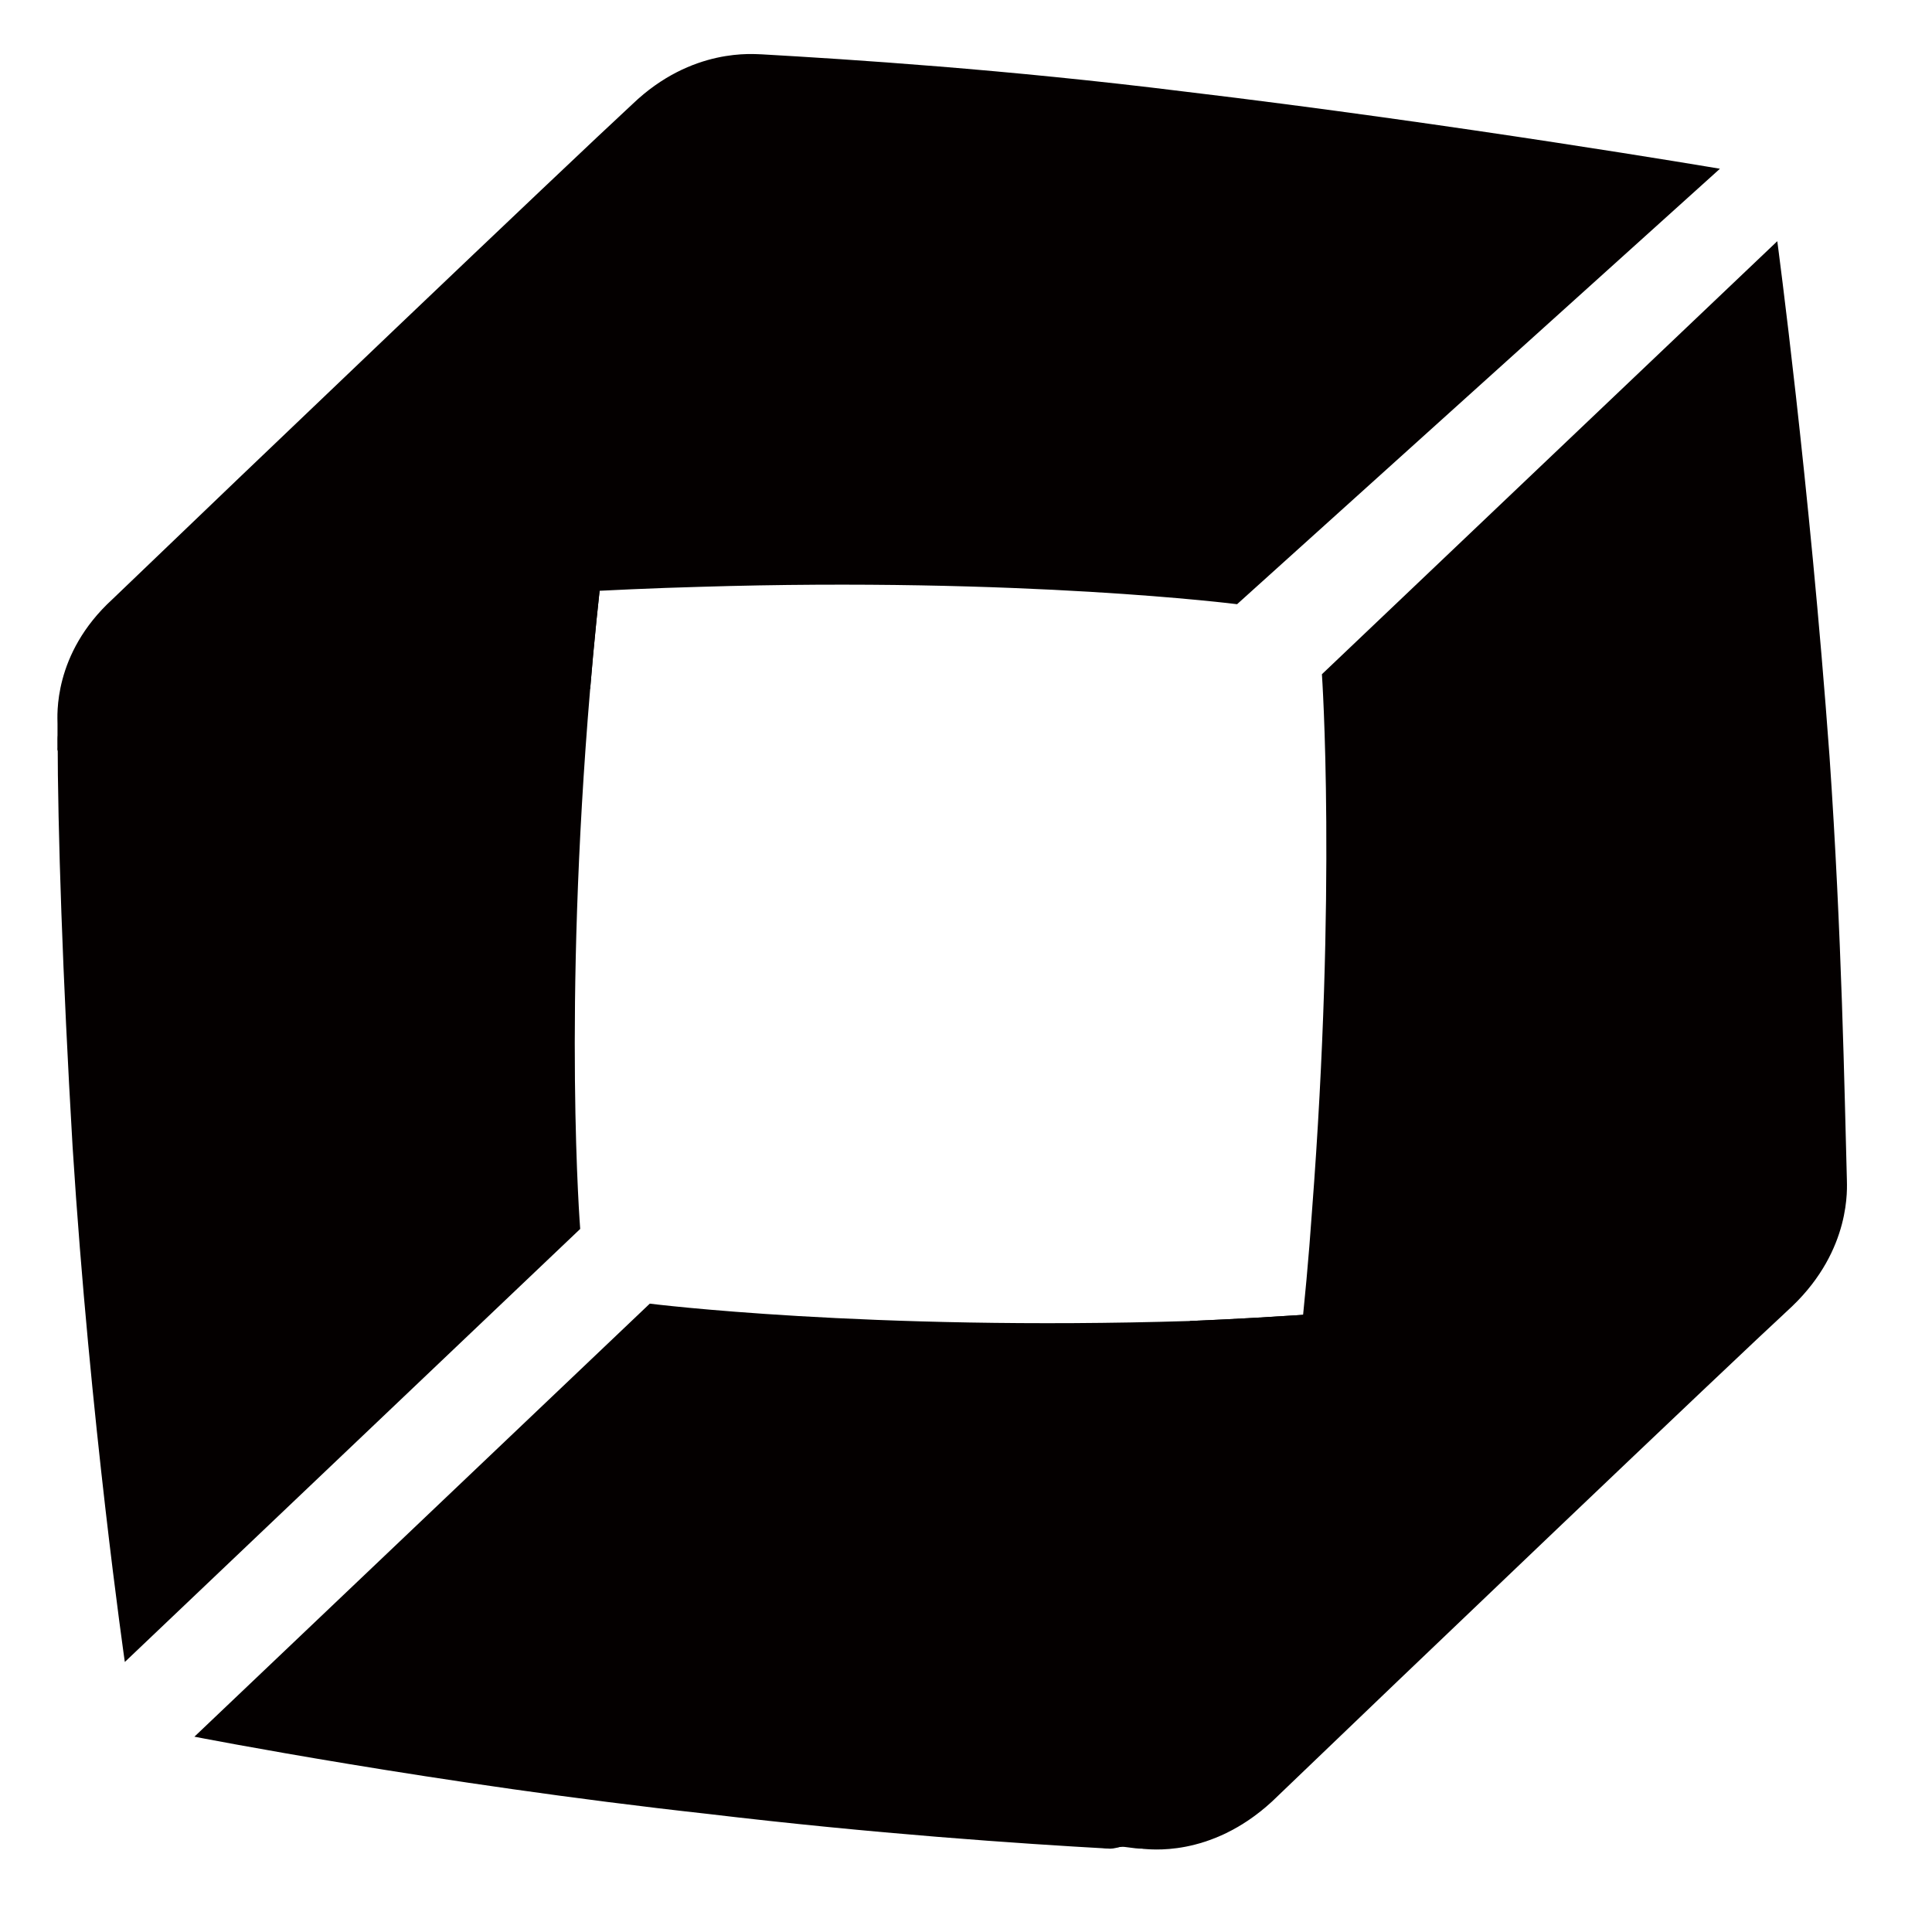 <?xml version="1.0" encoding="UTF-8"?>
<svg id="_图层_1" data-name="图层_1" xmlns="http://www.w3.org/2000/svg" version="1.1" viewBox="0 0 128 128">
  <!-- Generator: Adobe Illustrator 29.4.0, SVG Export Plug-In . SVG Version: 2.1.0 Build 152)  -->
  <path d="M43.55,13.49c-1.48,8.08-3.46,20.12-4.45,32.15-1.81,21.43-.66,35.78-.66,35.78l-30.17,28.69s-2.31-15.99-3.46-34.13c-.66-11.21-.99-21.1-.99-27.04,0-.33.16-.66.16-.99,0-.49.49-4.45,4.45-8.08,4.29-4.12,35.61-28.69,35.12-26.38Z" fill="#040000"/>
  <path d="M43.55,13.49c-1.48,8.08-3.46,20.12-4.45,32.15,0,0-33.47-3.96-35.28,4.12,0-.49.66-5.28,4.45-9.07,4.29-4.12,35.78-29.51,35.28-27.2Z" fill="#040000"/>
  <path d="M3.81,47.95v1.81c.33-1.48.99-2.47,2.14-4.12,2.47-3.13,6.43-3.96,8.08-4.12,8.08-1.15,20.28-2.31,32.32-2.64,21.43-.66,35.61,1.15,35.61,1.15l31.99-28.85s-17.48-2.97-35.45-5.11c-11.87-1.48-22.26-2.14-28.03-2.47-.49,0-4.62-.49-8.57,3.3-4.29,3.96-25.89,24.57-34.46,32.81-3.96,3.63-3.63,7.75-3.63,8.24Z" fill="#040000"/>
  <path d="M111.15,84.55c-8.08,1.15-20.28,2.47-32.32,2.97-21.43.66-35.78-1.15-35.78-1.15l-30.17,28.69s15.99,3.13,33.96,5.11c11.05,1.32,20.77,1.98,26.71,2.31.49,0,1.15-.33,1.48-.33.49,0,4.62-.82,8.57-4.45,4.29-4.12,29.84-33.47,27.53-33.14Z" fill="#040000"/>
  <path d="M111.15,84.55c-8.08,1.15-20.28,2.47-32.32,2.97,0,0,2.31,33.63-5.77,34.95.49,0,5.94-.33,9.89-3.96,4.12-4.12,30.5-34.29,28.19-33.96Z" fill="#040000"/>
  <path d="M75.7,122.48c-.66,0-1.15-.16-1.81-.16,1.48-.33,2.47-.82,4.12-1.98,3.3-2.31,4.29-6.27,4.62-7.91,1.48-8.08,3.46-20.12,4.29-32.15,1.65-21.43.66-35.61.66-35.61l30.17-28.69s2.14,15.99,3.46,34.13c.82,11.87.99,22.26,1.15,28.03,0,.49.33,4.62-3.63,8.41-4.29,3.96-25.89,24.57-34.46,32.81-4.12,3.79-8.24,3.13-8.57,3.13Z" fill="#040000"/>
</svg>
